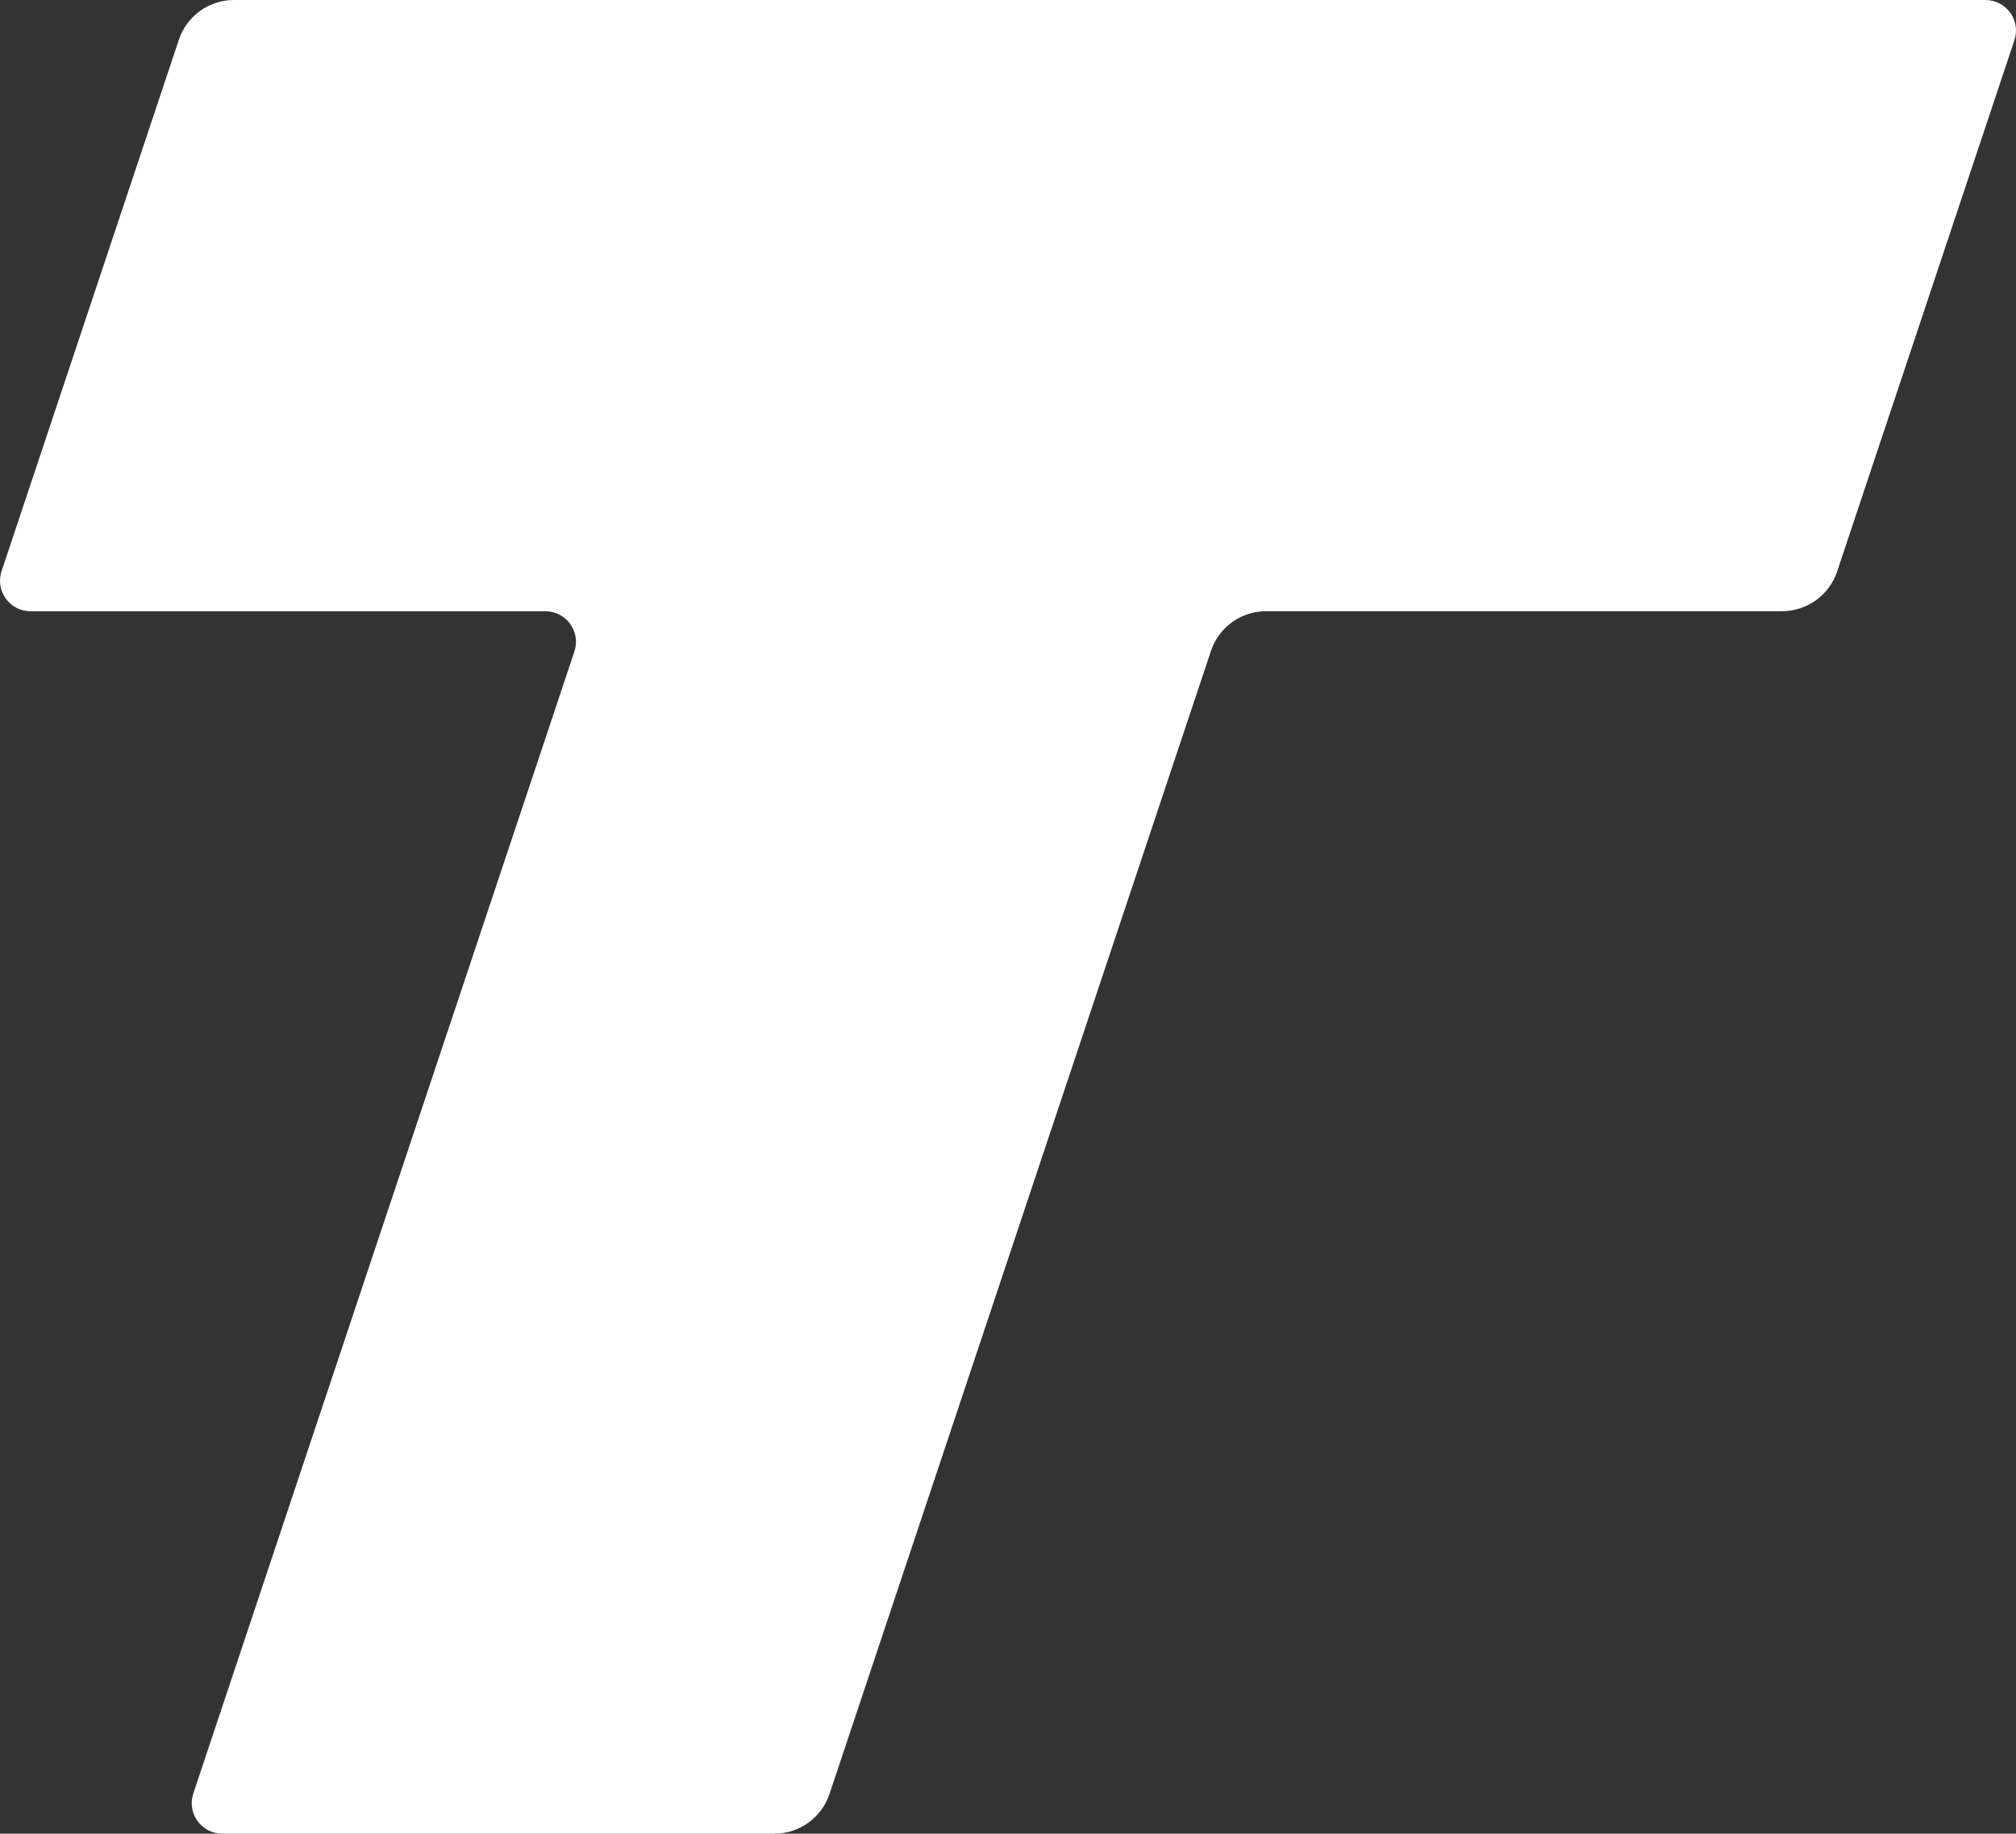 <svg width="265" height="241" viewBox="0 0 265 241" fill="none" xmlns="http://www.w3.org/2000/svg">
<rect x="0" y="0" width="265" height="241" fill="#333333" stroke="none"/>
<path d="M264.79 5.286L241.488 75.109C240.451 78.226 237.531 80.331 234.241 80.331H166.427C163.137 80.331 160.218 82.435 159.18 85.552L109.037 235.779C108 238.895 105.08 241 101.79 241H29.222C26.48 241 24.541 238.317 25.41 235.714L75.504 85.624C76.373 83.022 74.434 80.339 71.692 80.339H4.022C1.28 80.339 -0.659 77.656 0.21 75.053L23.512 5.221C24.549 2.105 27.469 0 30.759 0H260.978C263.72 0 265.659 2.683 264.79 5.286Z" fill="white"/>
</svg>
